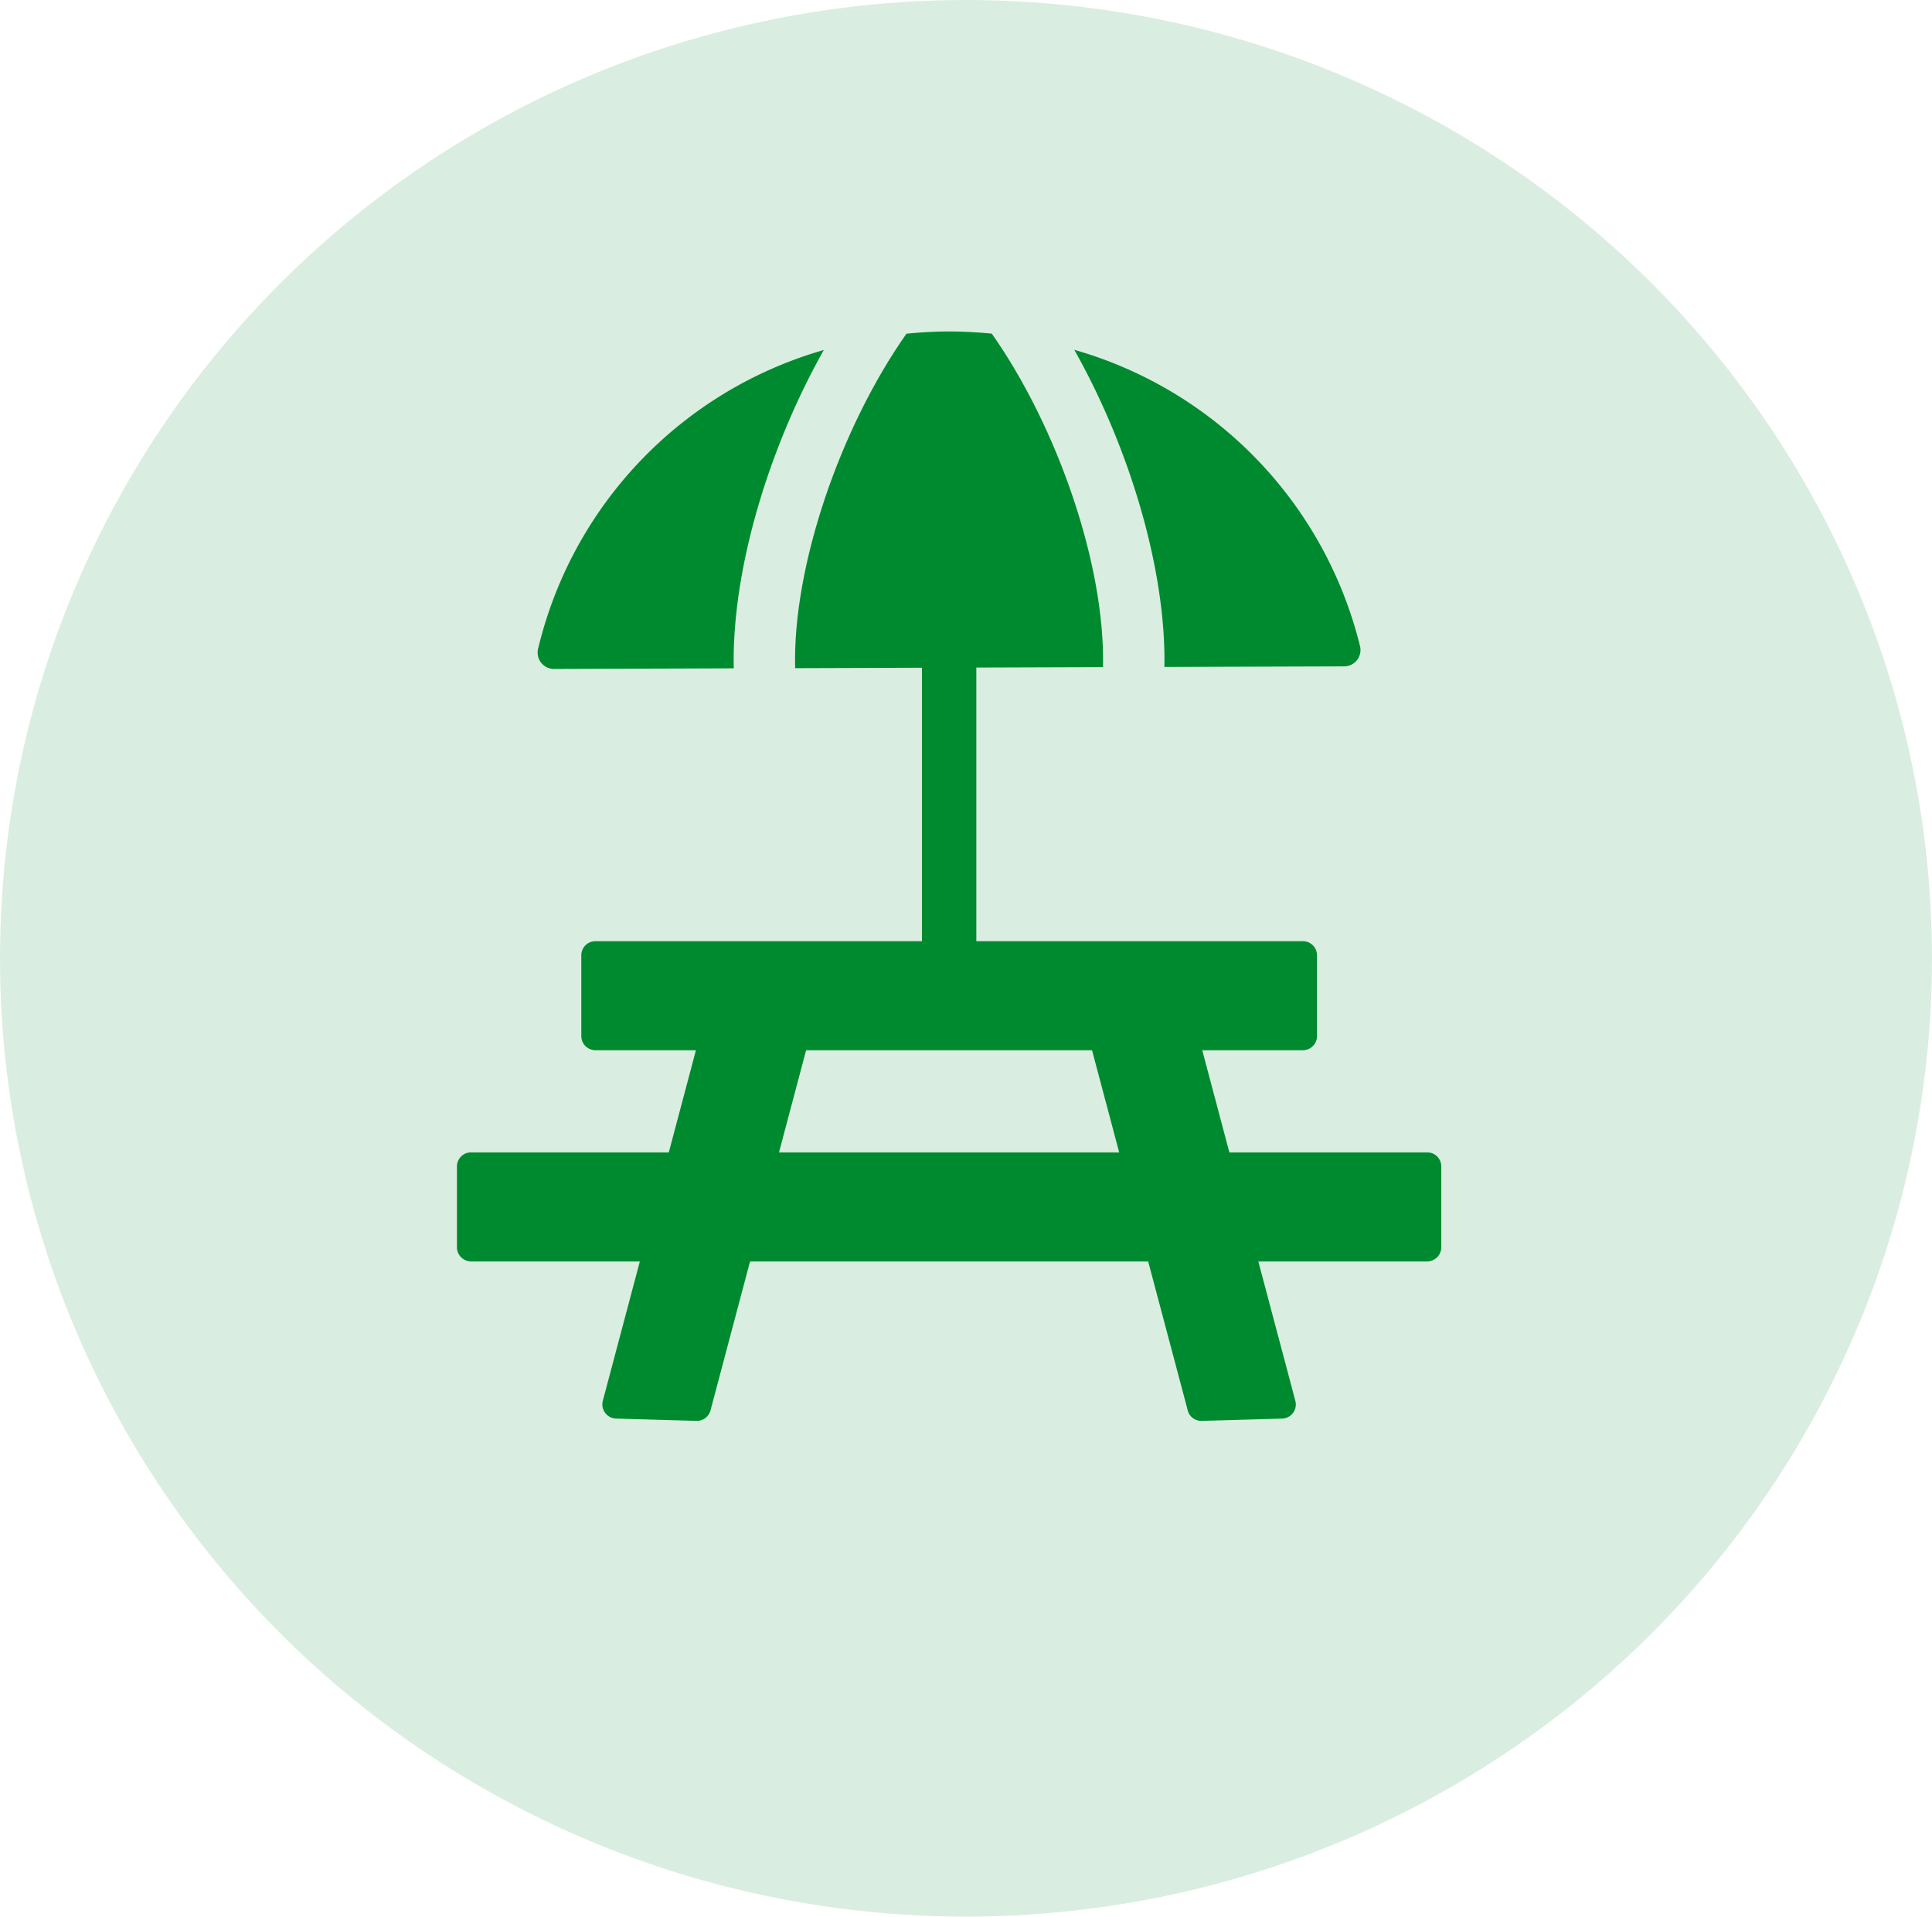 <?xml version="1.0" encoding="UTF-8"?><svg xmlns="http://www.w3.org/2000/svg" xmlns:xlink="http://www.w3.org/1999/xlink" width="122" height="121" viewBox="0 0 122 121">
  <defs>
    <clipPath id="clip-path">
      <rect id="Rectangle_201" data-name="Rectangle 201" width="62.159" height="68.779" fill="#008a2f"/>
    </clipPath>
  </defs>
  <g id="loisirs" transform="translate(-920 -3617)">
    <ellipse id="Ellipse_68" data-name="Ellipse 68" cx="61" cy="60.5" rx="61" ry="60.5" transform="translate(920 3617)" fill="#d9eee0"/>
    <g id="Groupe_285" data-name="Groupe 285" transform="translate(948.854 3637.923)">
      <g id="Groupe_284" data-name="Groupe 284" transform="translate(0 0)" clip-path="url(#clip-path)">
        <path id="Tracé_236" data-name="Tracé 236" d="M48.6,21.763H3.928a.894.894,0,0,1-.892-.892v-5.1a.893.893,0,0,1,.892-.892H48.6a.891.891,0,0,1,.892.892v5.1a.893.893,0,0,1-.892.892" transform="translate(4.818 23.616)" fill="#008a2f"/>
        <path id="Tracé_237" data-name="Tracé 237" d="M61.267,26.917H.892A.894.894,0,0,1,0,26.025v-5.1a.893.893,0,0,1,.892-.892H61.267a.891.891,0,0,1,.892.892v5.1a.893.893,0,0,1-.892.892" transform="translate(0 31.794)" fill="#008a2f"/>
        <path id="Tracé_238" data-name="Tracé 238" d="M9.489,43.46l-5.073-.145a.893.893,0,0,1-.836-1.123l6.793-25.574a.893.893,0,0,1,1.092-.634l4.773,1.268a.891.891,0,0,1,.634,1.092L10.379,42.8a.9.9,0,0,1-.89.662" transform="translate(5.633 25.319)" fill="#008a2f"/>
        <path id="Tracé_239" data-name="Tracé 239" d="M21.843,42.8l-6.5-24.451a.9.9,0,0,1,.634-1.094l4.775-1.268a.893.893,0,0,1,1.092.634l6.793,25.576a.891.891,0,0,1-.838,1.12l-5.07.145a.89.89,0,0,1-.89-.662" transform="translate(24.306 25.318)" fill="#008a2f"/>
        <rect id="Rectangle_200" data-name="Rectangle 200" width="3.435" height="26.238" transform="translate(29.363 15.7)" fill="#008a2f"/>
        <path id="Tracé_240" data-name="Tracé 240" d="M8.26,21.259,27.7,21.194C27.85,14.789,24.842,6.061,20.677.137,19.795.054,18.9,0,18,0s-1.819.054-2.711.142C11.108,6.084,8.092,14.848,8.26,21.259" transform="translate(13.097 0.001)" fill="#008a2f"/>
        <path id="Tracé_241" data-name="Tracé 241" d="M20.761,20.469l11.351-.036a1.032,1.032,0,0,0,1.009-1.244A25.891,25.891,0,0,0,15.07.449c3.505,6.216,5.8,13.909,5.691,20.02" transform="translate(23.914 0.713)" fill="#008a2f"/>
        <path id="Tracé_242" data-name="Tracé 242" d="M20.046.453a25.877,25.877,0,0,0-18.054,18.9,1.033,1.033,0,0,0,1.017,1.237l11.348-.039c-.137-6.118,2.17-13.853,5.688-20.1" transform="translate(3.124 0.719)" fill="#008a2f"/>
      </g>
    </g>
  </g>
</svg>
